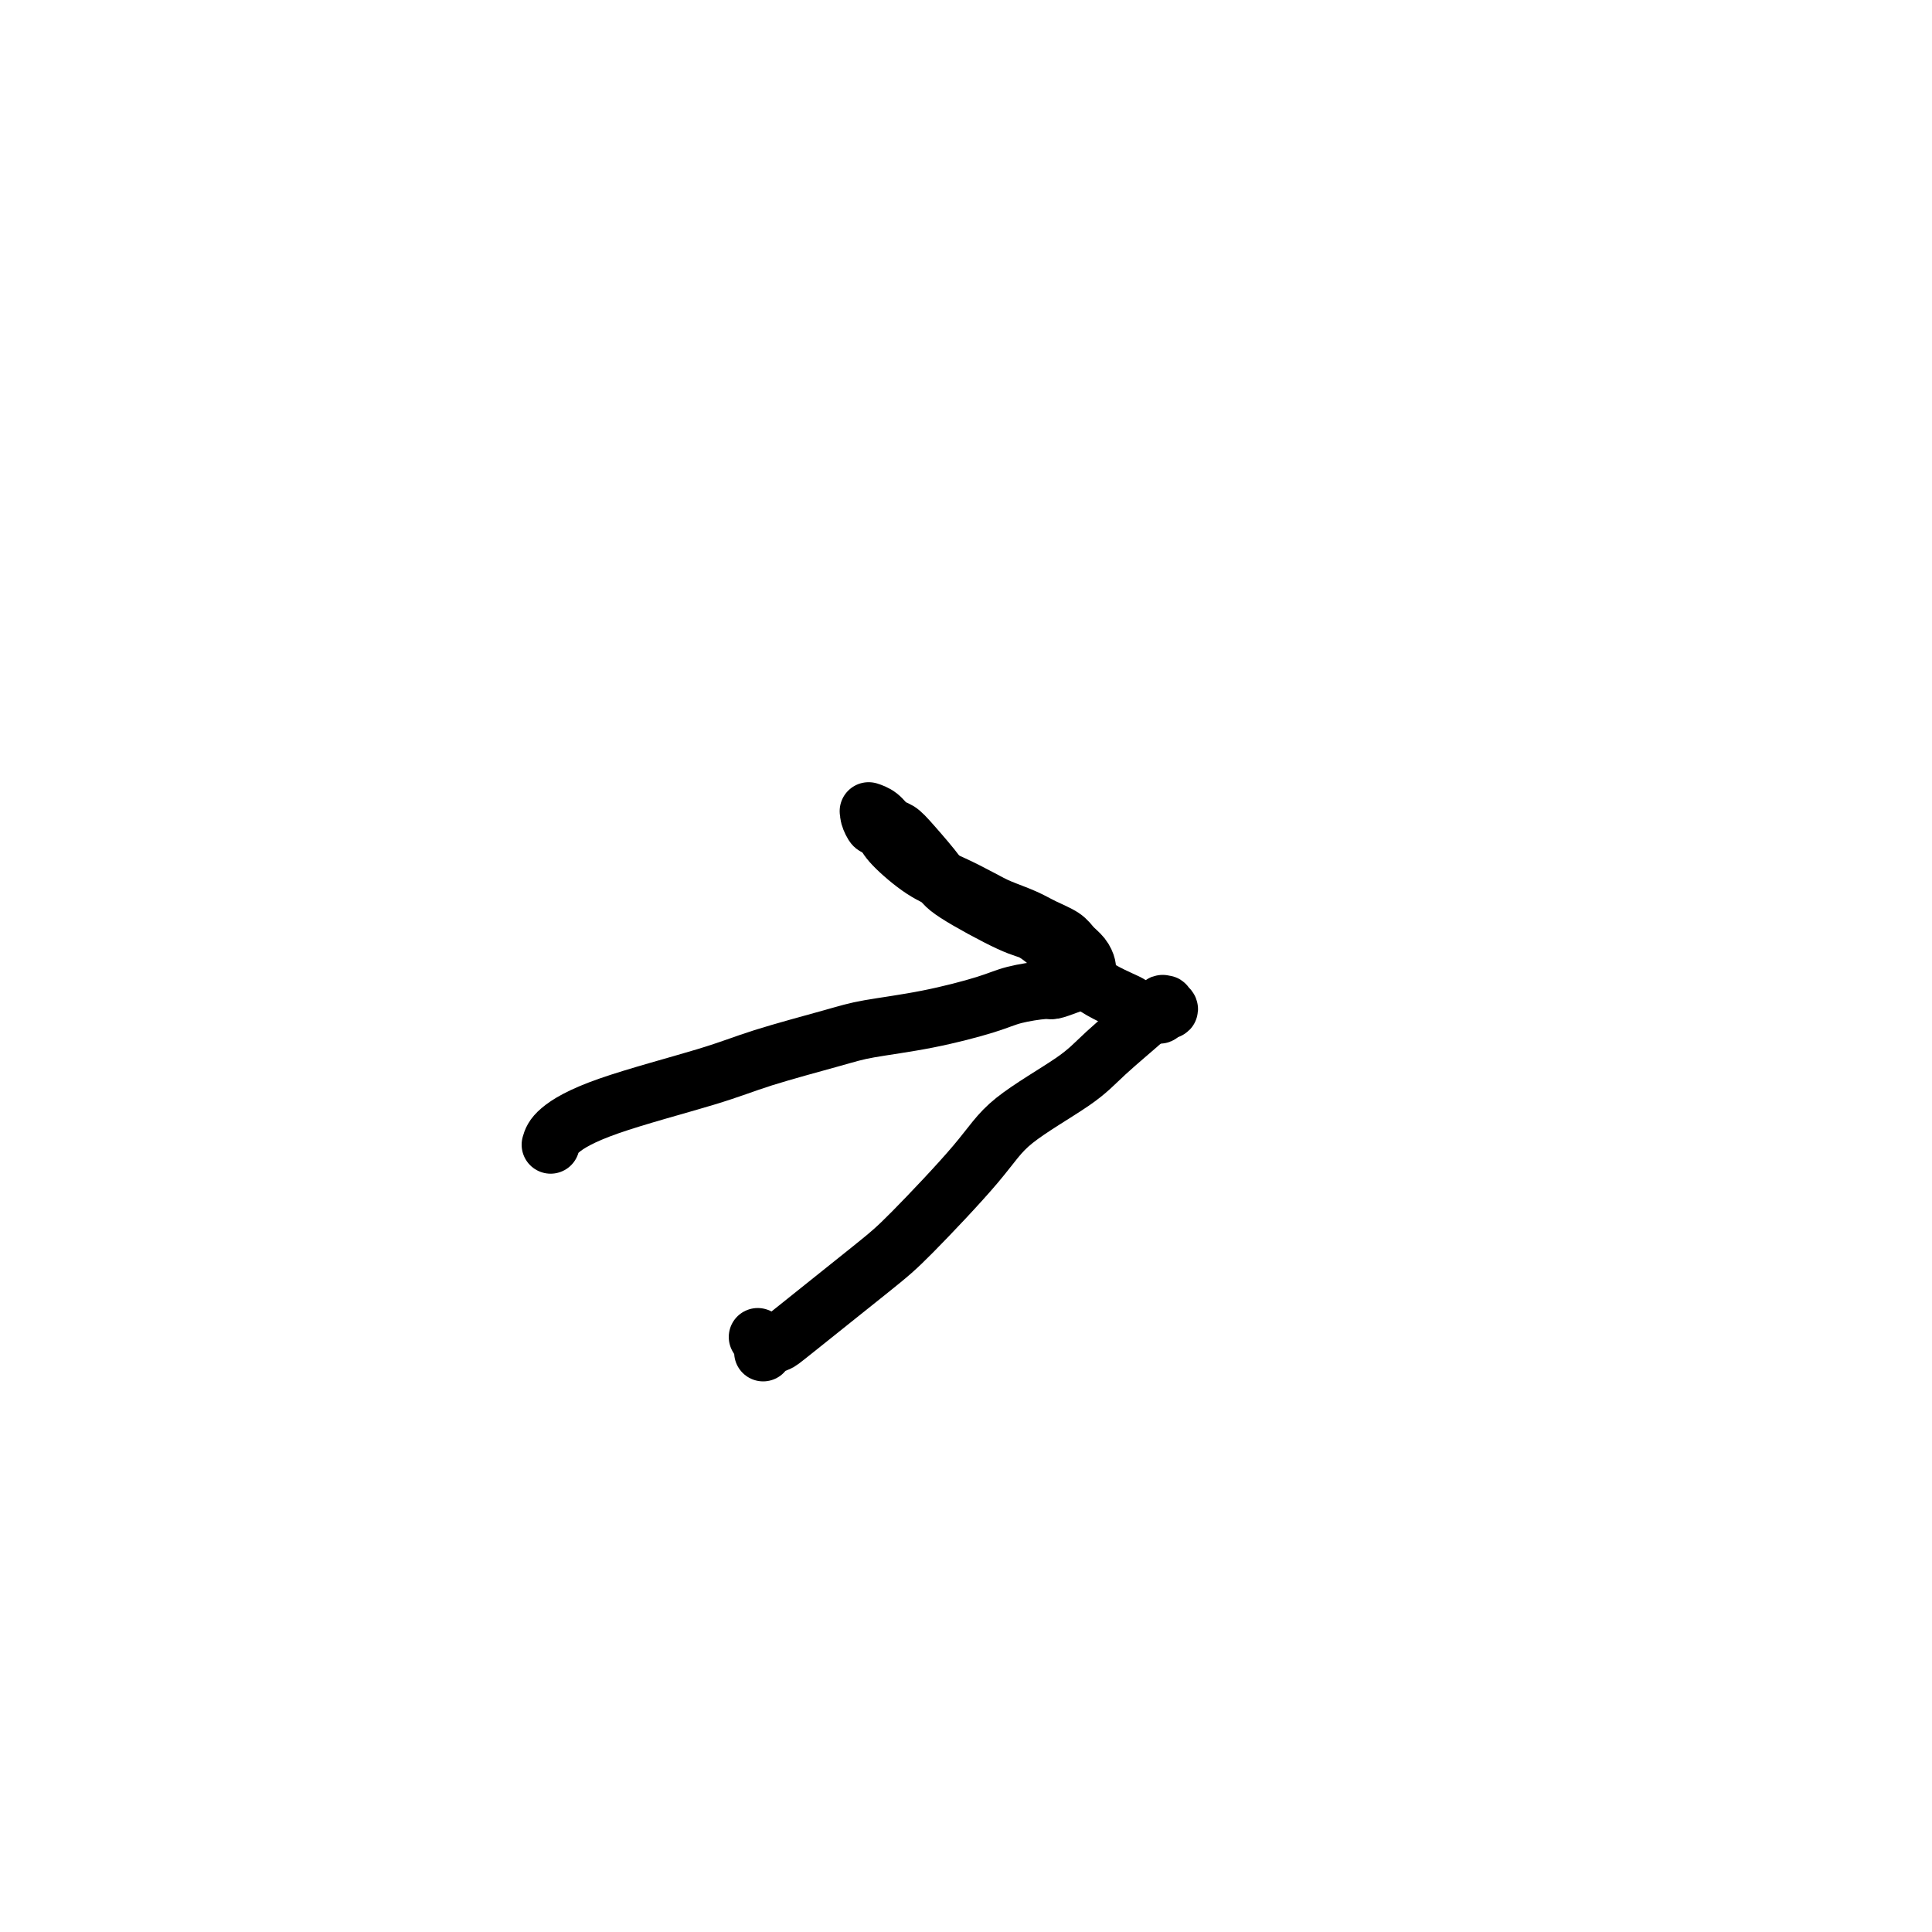 <svg viewBox='0 0 400 400' version='1.1' xmlns='http://www.w3.org/2000/svg' xmlns:xlink='http://www.w3.org/1999/xlink'><g fill='none' stroke='#000000' stroke-width='12' stroke-linecap='round' stroke-linejoin='round'><path d='M114,237c0.249,-0.859 0.499,-1.718 2,-3c1.501,-1.282 4.254,-2.987 10,-5c5.746,-2.013 14.484,-4.334 20,-6c5.516,-1.666 7.809,-2.676 12,-4c4.191,-1.324 10.281,-2.960 14,-4c3.719,-1.040 5.066,-1.484 8,-2c2.934,-0.516 7.453,-1.104 12,-2c4.547,-0.896 9.122,-2.099 12,-3c2.878,-0.901 4.060,-1.499 6,-2c1.940,-0.501 4.639,-0.905 6,-1c1.361,-0.095 1.384,0.118 2,0c0.616,-0.118 1.825,-0.566 3,-1c1.175,-0.434 2.315,-0.852 3,-1c0.685,-0.148 0.916,-0.025 1,0c0.084,0.025 0.022,-0.049 0,0c-0.022,0.049 -0.005,0.221 0,0c0.005,-0.221 -0.001,-0.836 0,-1c0.001,-0.164 0.008,0.122 0,0c-0.008,-0.122 -0.031,-0.651 0,-1c0.031,-0.349 0.115,-0.516 0,-1c-0.115,-0.484 -0.430,-1.284 -1,-2c-0.570,-0.716 -1.395,-1.347 -2,-2c-0.605,-0.653 -0.992,-1.329 -2,-2c-1.008,-0.671 -2.638,-1.338 -4,-2c-1.362,-0.662 -2.455,-1.319 -4,-2c-1.545,-0.681 -3.541,-1.386 -5,-2c-1.459,-0.614 -2.380,-1.137 -4,-2c-1.620,-0.863 -3.939,-2.066 -6,-3c-2.061,-0.934 -3.862,-1.598 -6,-3c-2.138,-1.402 -4.611,-3.544 -6,-5c-1.389,-1.456 -1.695,-2.228 -2,-3'/><path d='M183,172c-1.630,-1.359 -1.704,-0.756 -2,-1c-0.296,-0.244 -0.813,-1.334 -1,-2c-0.187,-0.666 -0.044,-0.909 0,-1c0.044,-0.091 -0.010,-0.032 0,0c0.010,0.032 0.085,0.035 0,0c-0.085,-0.035 -0.332,-0.109 0,0c0.332,0.109 1.241,0.399 2,1c0.759,0.601 1.367,1.511 2,2c0.633,0.489 1.289,0.555 2,1c0.711,0.445 1.476,1.269 3,3c1.524,1.731 3.806,4.369 5,6c1.194,1.631 1.299,2.253 4,4c2.701,1.747 8.000,4.617 11,6c3.000,1.383 3.703,1.277 5,2c1.297,0.723 3.187,2.273 5,4c1.813,1.727 3.549,3.630 5,5c1.451,1.370 2.617,2.209 4,3c1.383,0.791 2.981,1.536 4,2c1.019,0.464 1.458,0.646 2,1c0.542,0.354 1.188,0.881 2,1c0.812,0.119 1.791,-0.168 2,0c0.209,0.168 -0.350,0.791 0,1c0.350,0.209 1.610,0.003 2,0c0.390,-0.003 -0.091,0.195 0,0c0.091,-0.195 0.755,-0.783 1,-1c0.245,-0.217 0.070,-0.062 0,0c-0.070,0.062 -0.035,0.031 0,0'/><path d='M241,209c2.020,0.388 0.569,-0.640 0,-1c-0.569,-0.360 -0.255,-0.050 0,0c0.255,0.050 0.453,-0.160 0,0c-0.453,0.160 -1.555,0.691 -2,1c-0.445,0.309 -0.231,0.398 -2,2c-1.769,1.602 -5.519,4.718 -8,7c-2.481,2.282 -3.692,3.729 -7,6c-3.308,2.271 -8.711,5.365 -12,8c-3.289,2.635 -4.463,4.810 -8,9c-3.537,4.190 -9.438,10.393 -13,14c-3.562,3.607 -4.787,4.617 -9,8c-4.213,3.383 -11.415,9.139 -15,12c-3.585,2.861 -3.553,2.826 -4,3c-0.447,0.174 -1.374,0.558 -2,1c-0.626,0.442 -0.951,0.943 -1,1c-0.049,0.057 0.179,-0.331 0,-1c-0.179,-0.669 -0.765,-1.620 -1,-2c-0.235,-0.380 -0.117,-0.190 0,0'/></g>
</svg>